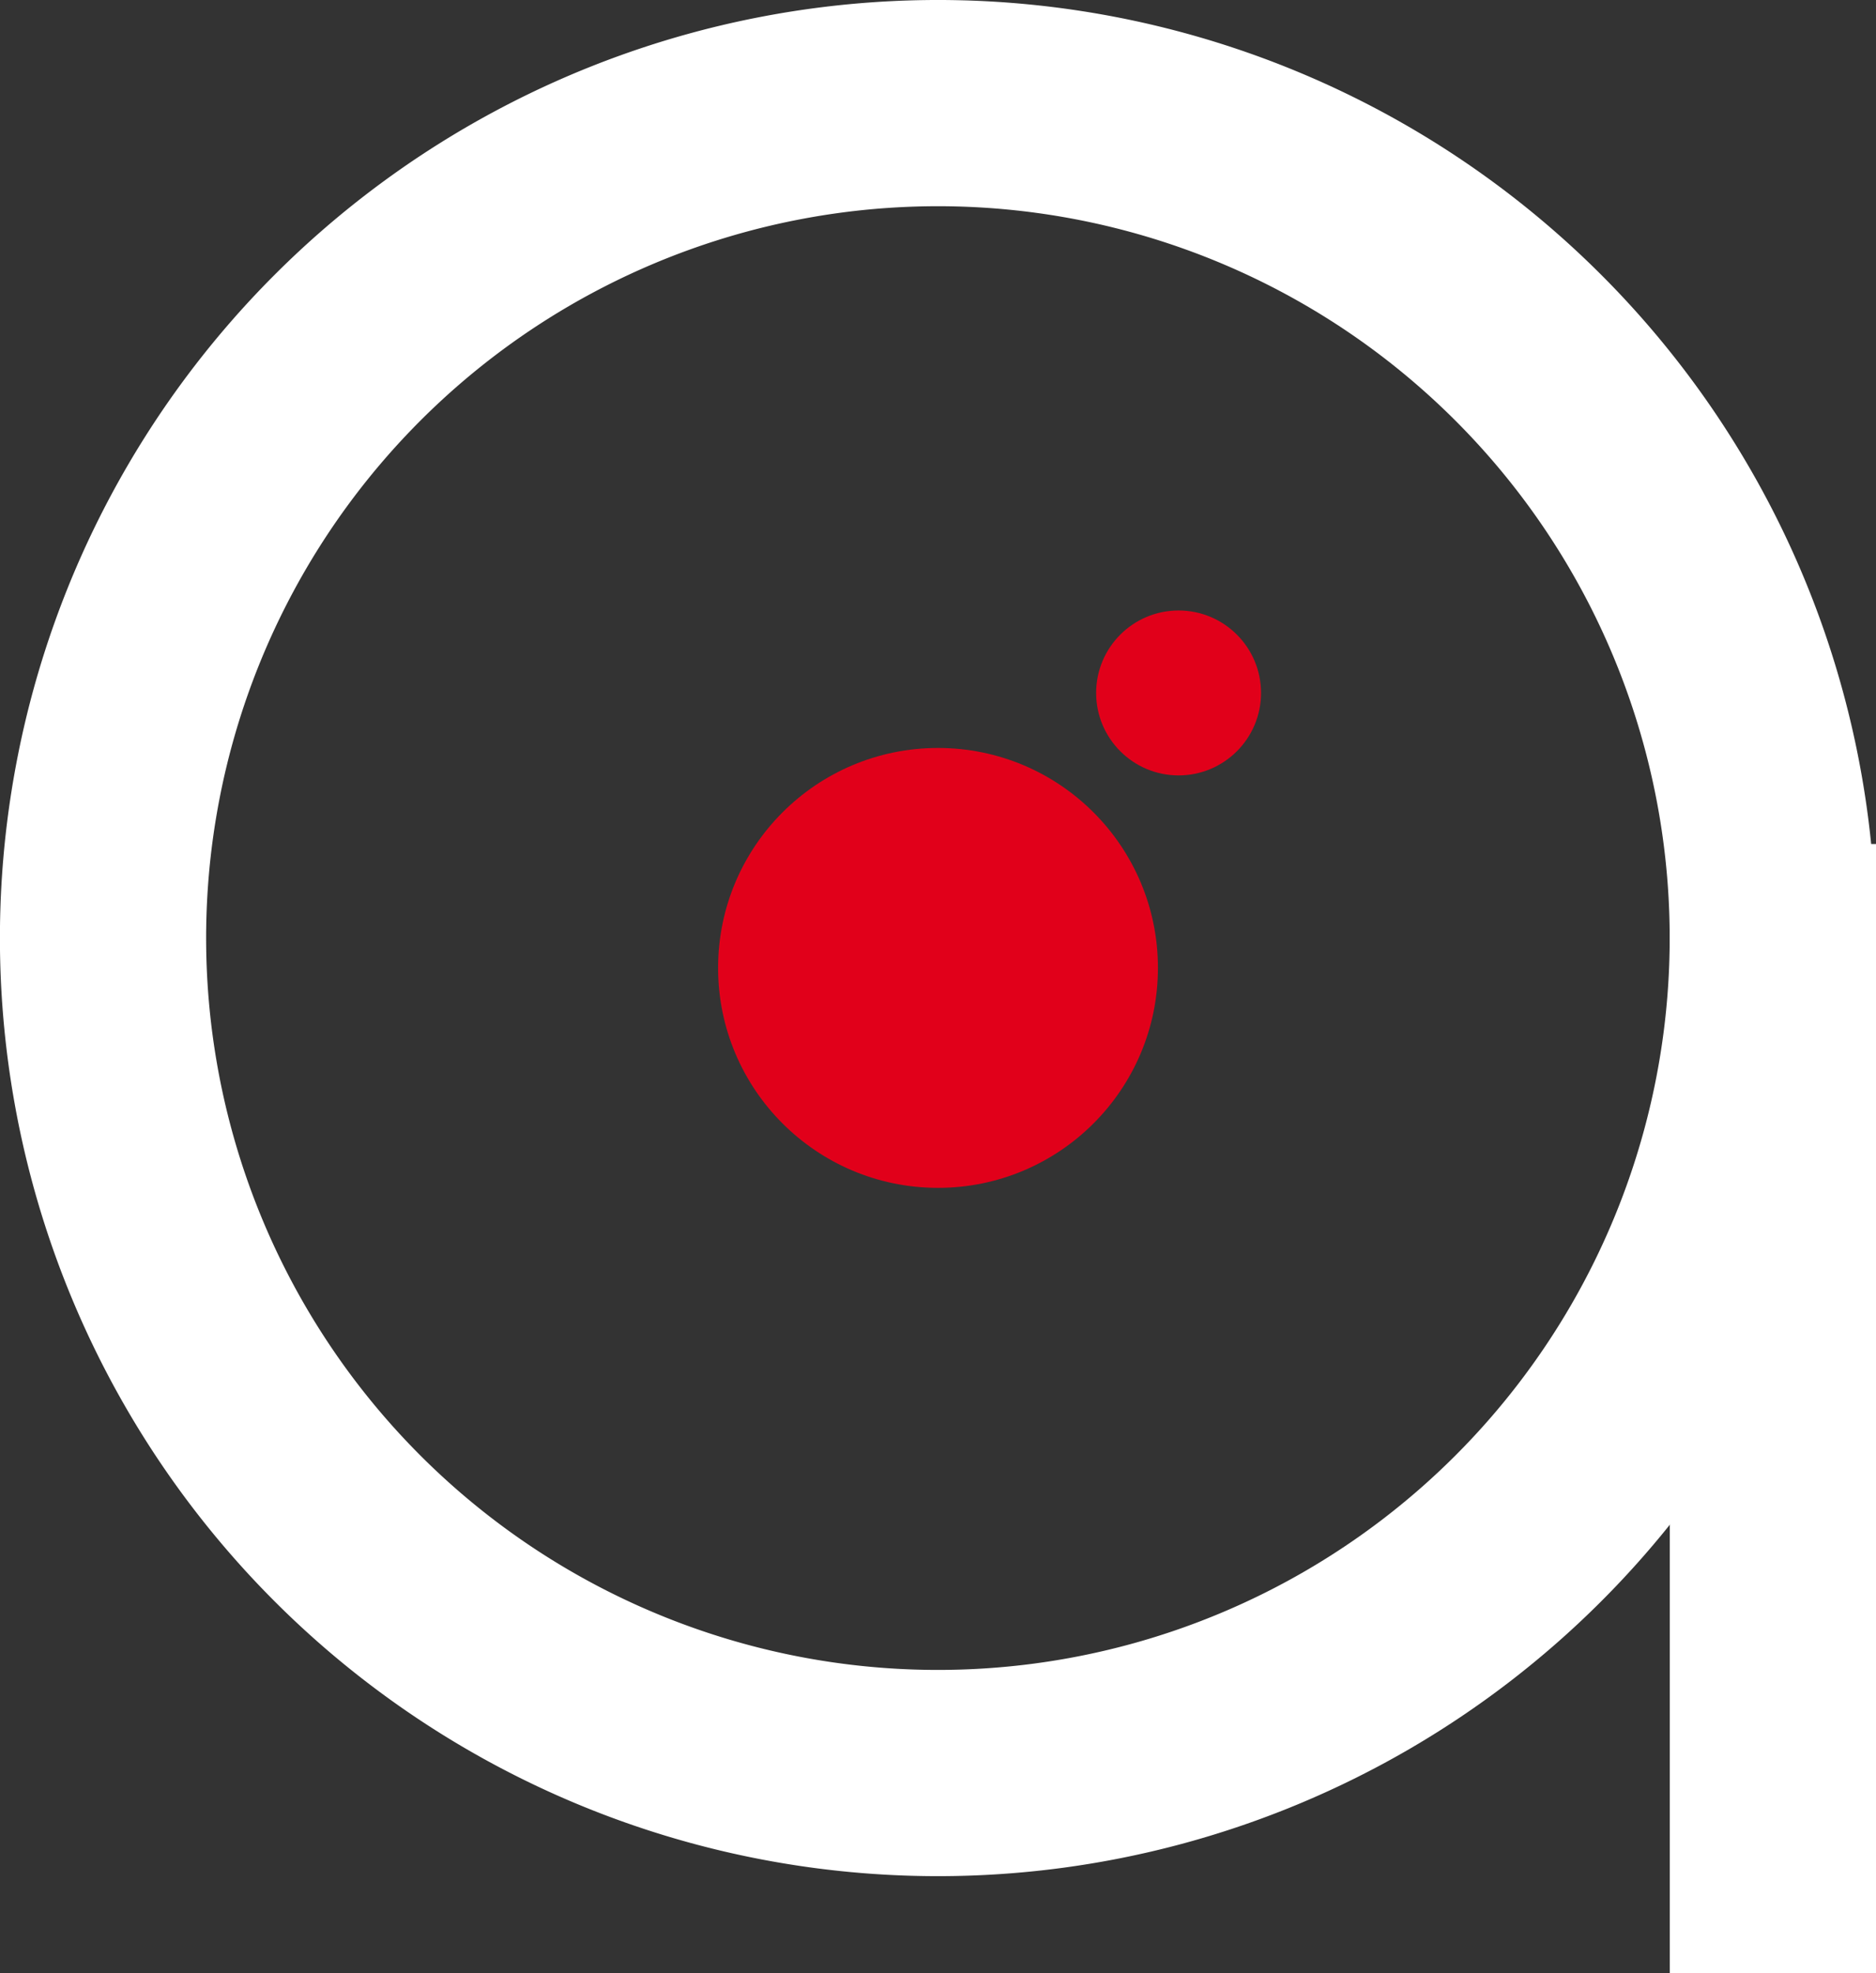 <svg xmlns="http://www.w3.org/2000/svg" width="54.587" height="57.409" viewBox="0 0 54.587 57.409"><rect x="0" y="0" width="54.587" height="57.409" fill="#333333" stroke="none"/><g id="Composant_38_1" data-name="Composant 38 &#x2013; 1" transform="translate(3 3)"><g id="Groupe_19676" data-name="Groupe 19676"><path id="Trac&#xE9;_3377" data-name="Trac&#xE9; 3377" d="M472.179,494.012" transform="translate(-449.165 -443.689)" fill="none" stroke="#000" stroke-miterlimit="10" stroke-width="8"></path><path id="Trac&#xE9;_3378" data-name="Trac&#xE9; 3378" d="M511,499.094a24.293,24.293,0,1,0-24.292,24.292A24.294,24.294,0,0,0,511,499.094Z" transform="translate(-462.416 -474.8)" fill="none" stroke="#fff" stroke-miterlimit="10" stroke-width="6"></path></g><path id="Trac&#xE9;_3379" data-name="Trac&#xE9; 3379" d="M0,32.853V0" transform="translate(48.587 21.556)" fill="none" stroke="#fff" stroke-width="6"></path><ellipse id="Ellipse_92" data-name="Ellipse 92" cx="6.399" cy="6.399" rx="6.399" ry="6.399" transform="translate(17.895 18.762)" fill="#e1001a"></ellipse><ellipse id="Ellipse_94" data-name="Ellipse 94" cx="2.399" cy="2.399" rx="2.399" ry="2.399" transform="translate(28.895 14.762)" fill="#e1001a"></ellipse></g></svg>